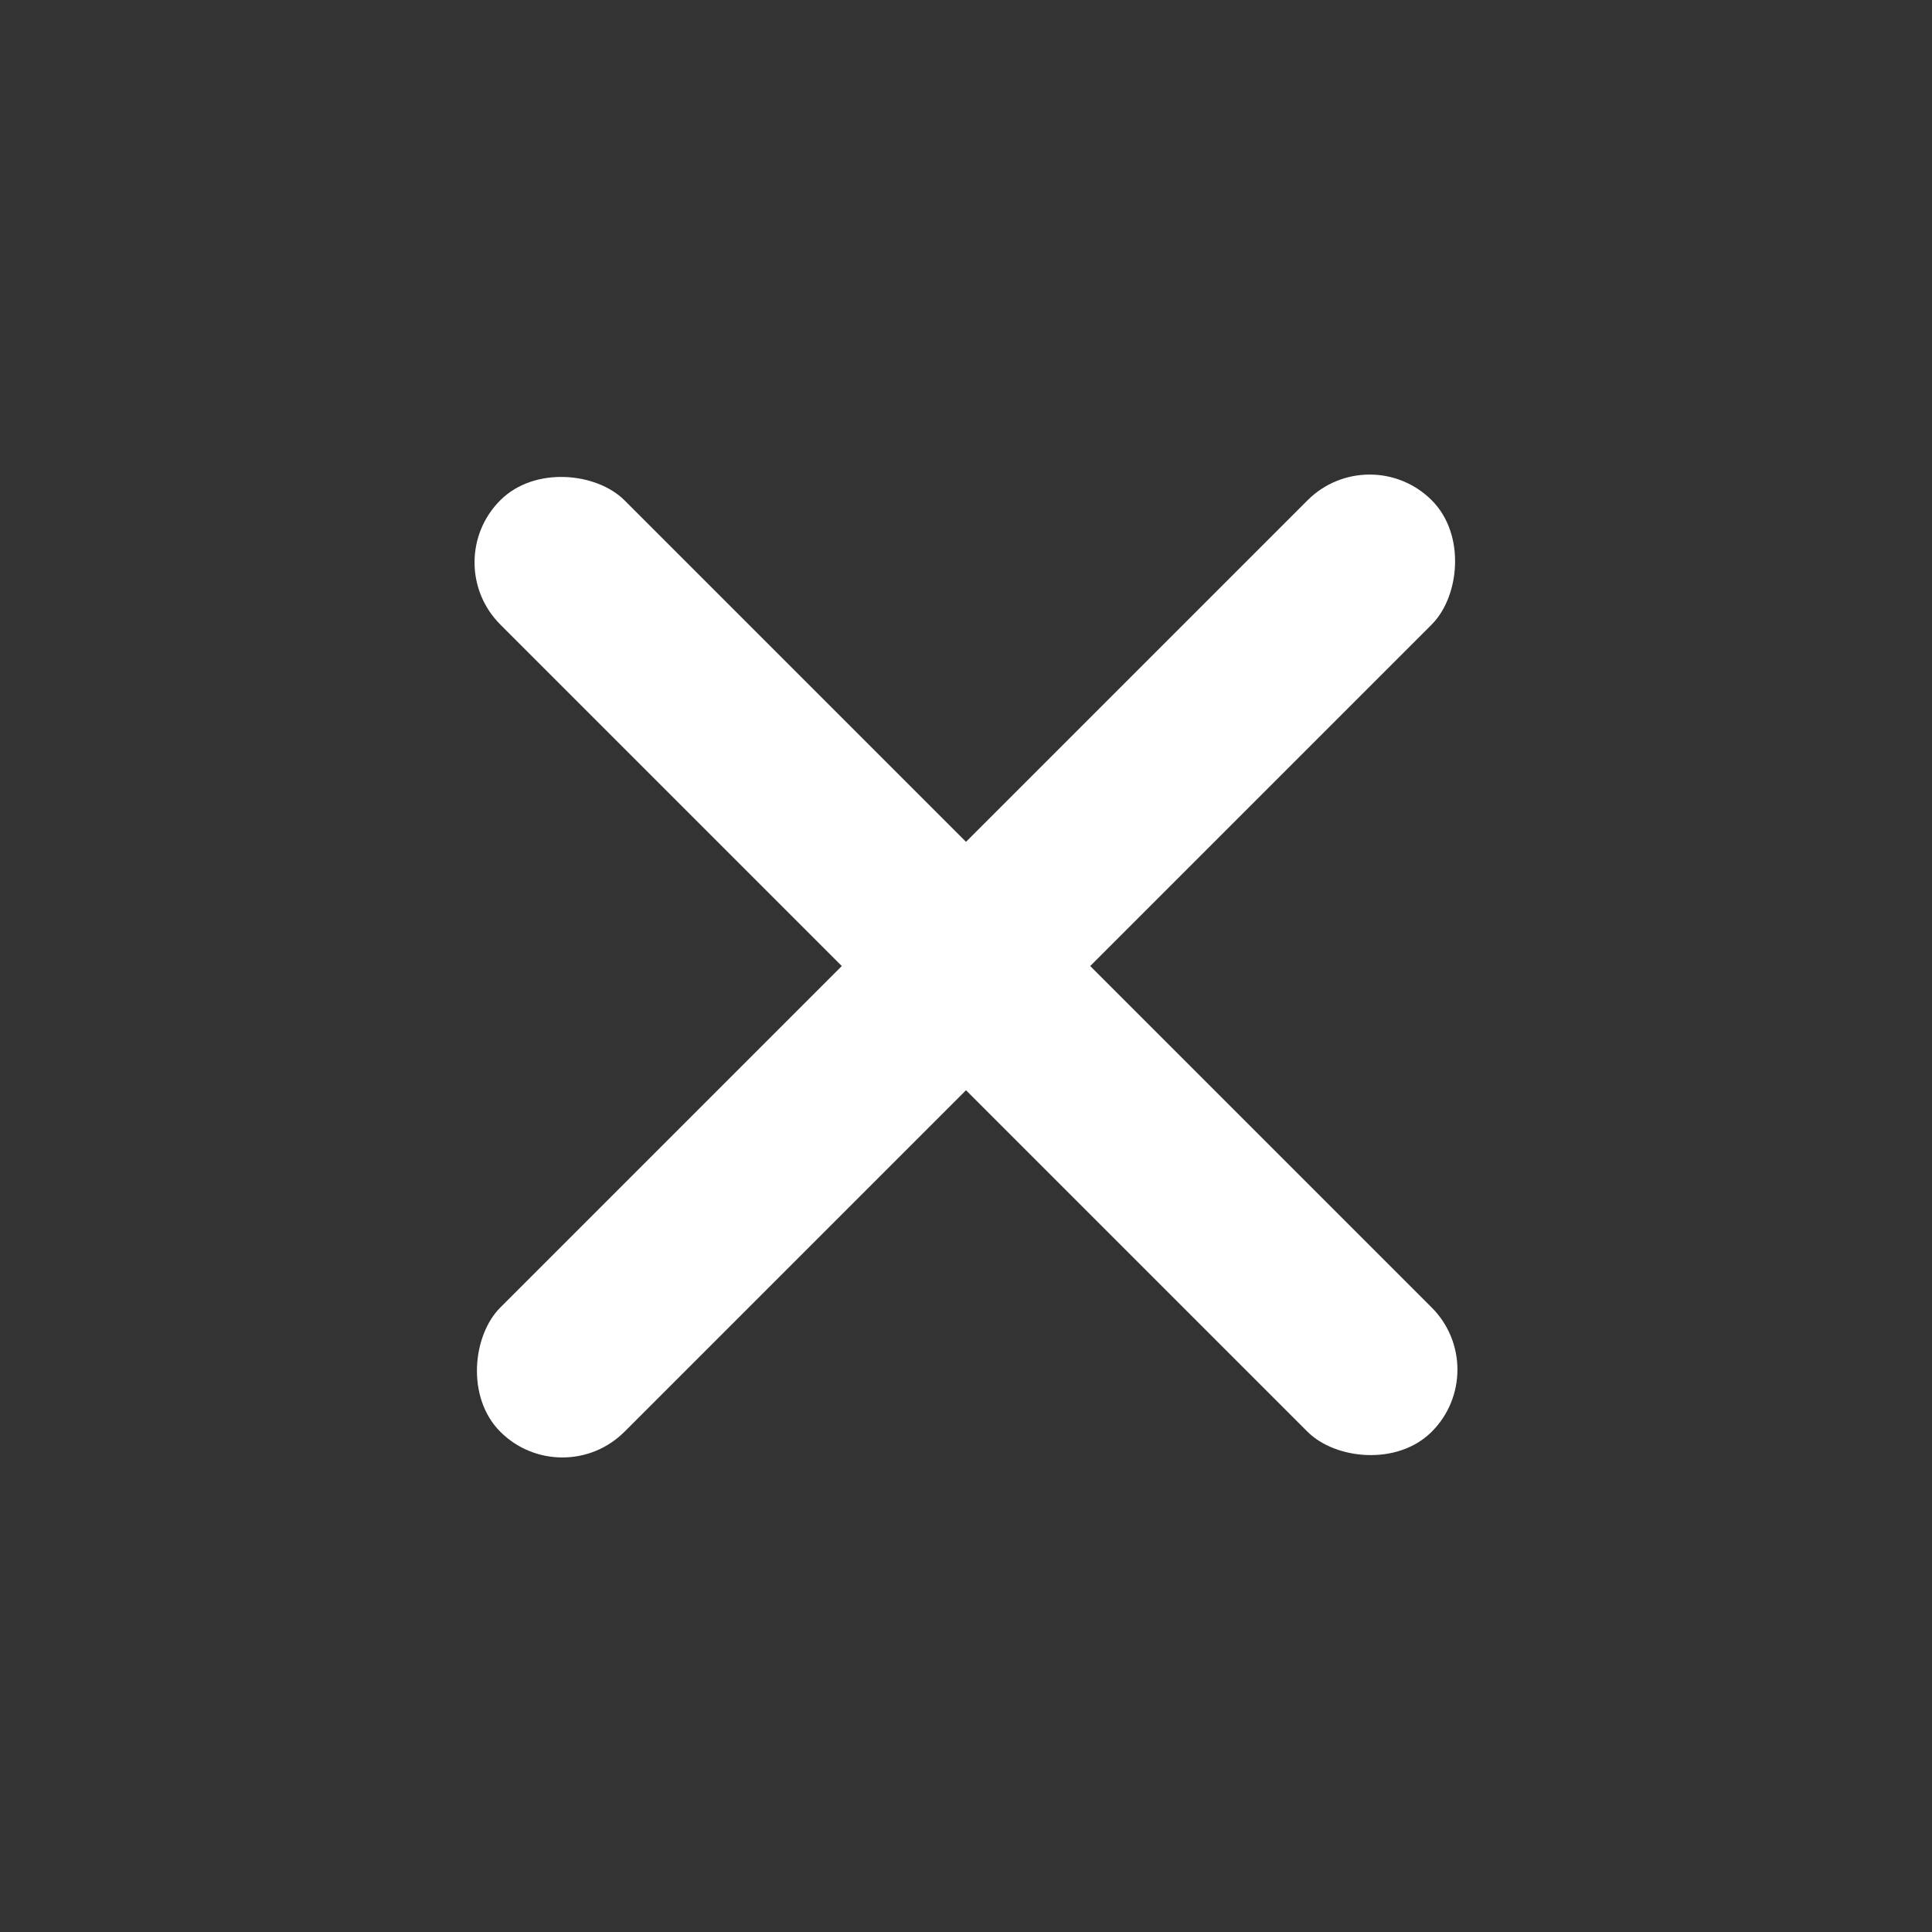 <?xml version="1.0" encoding="UTF-8"?> <svg xmlns="http://www.w3.org/2000/svg" width="44" height="44" viewBox="0 0 44 44" fill="none"><rect x="0" y="0" width="44" height="44" fill="#333333" stroke="none"/><rect x="9.979" y="12.808" width="4" height="30" rx="2" transform="rotate(-45 9.979 12.808)" fill="white"></rect><rect x="12.808" y="34.021" width="4" height="30" rx="2" transform="rotate(-135 12.808 34.021)" fill="white"></rect></svg> 